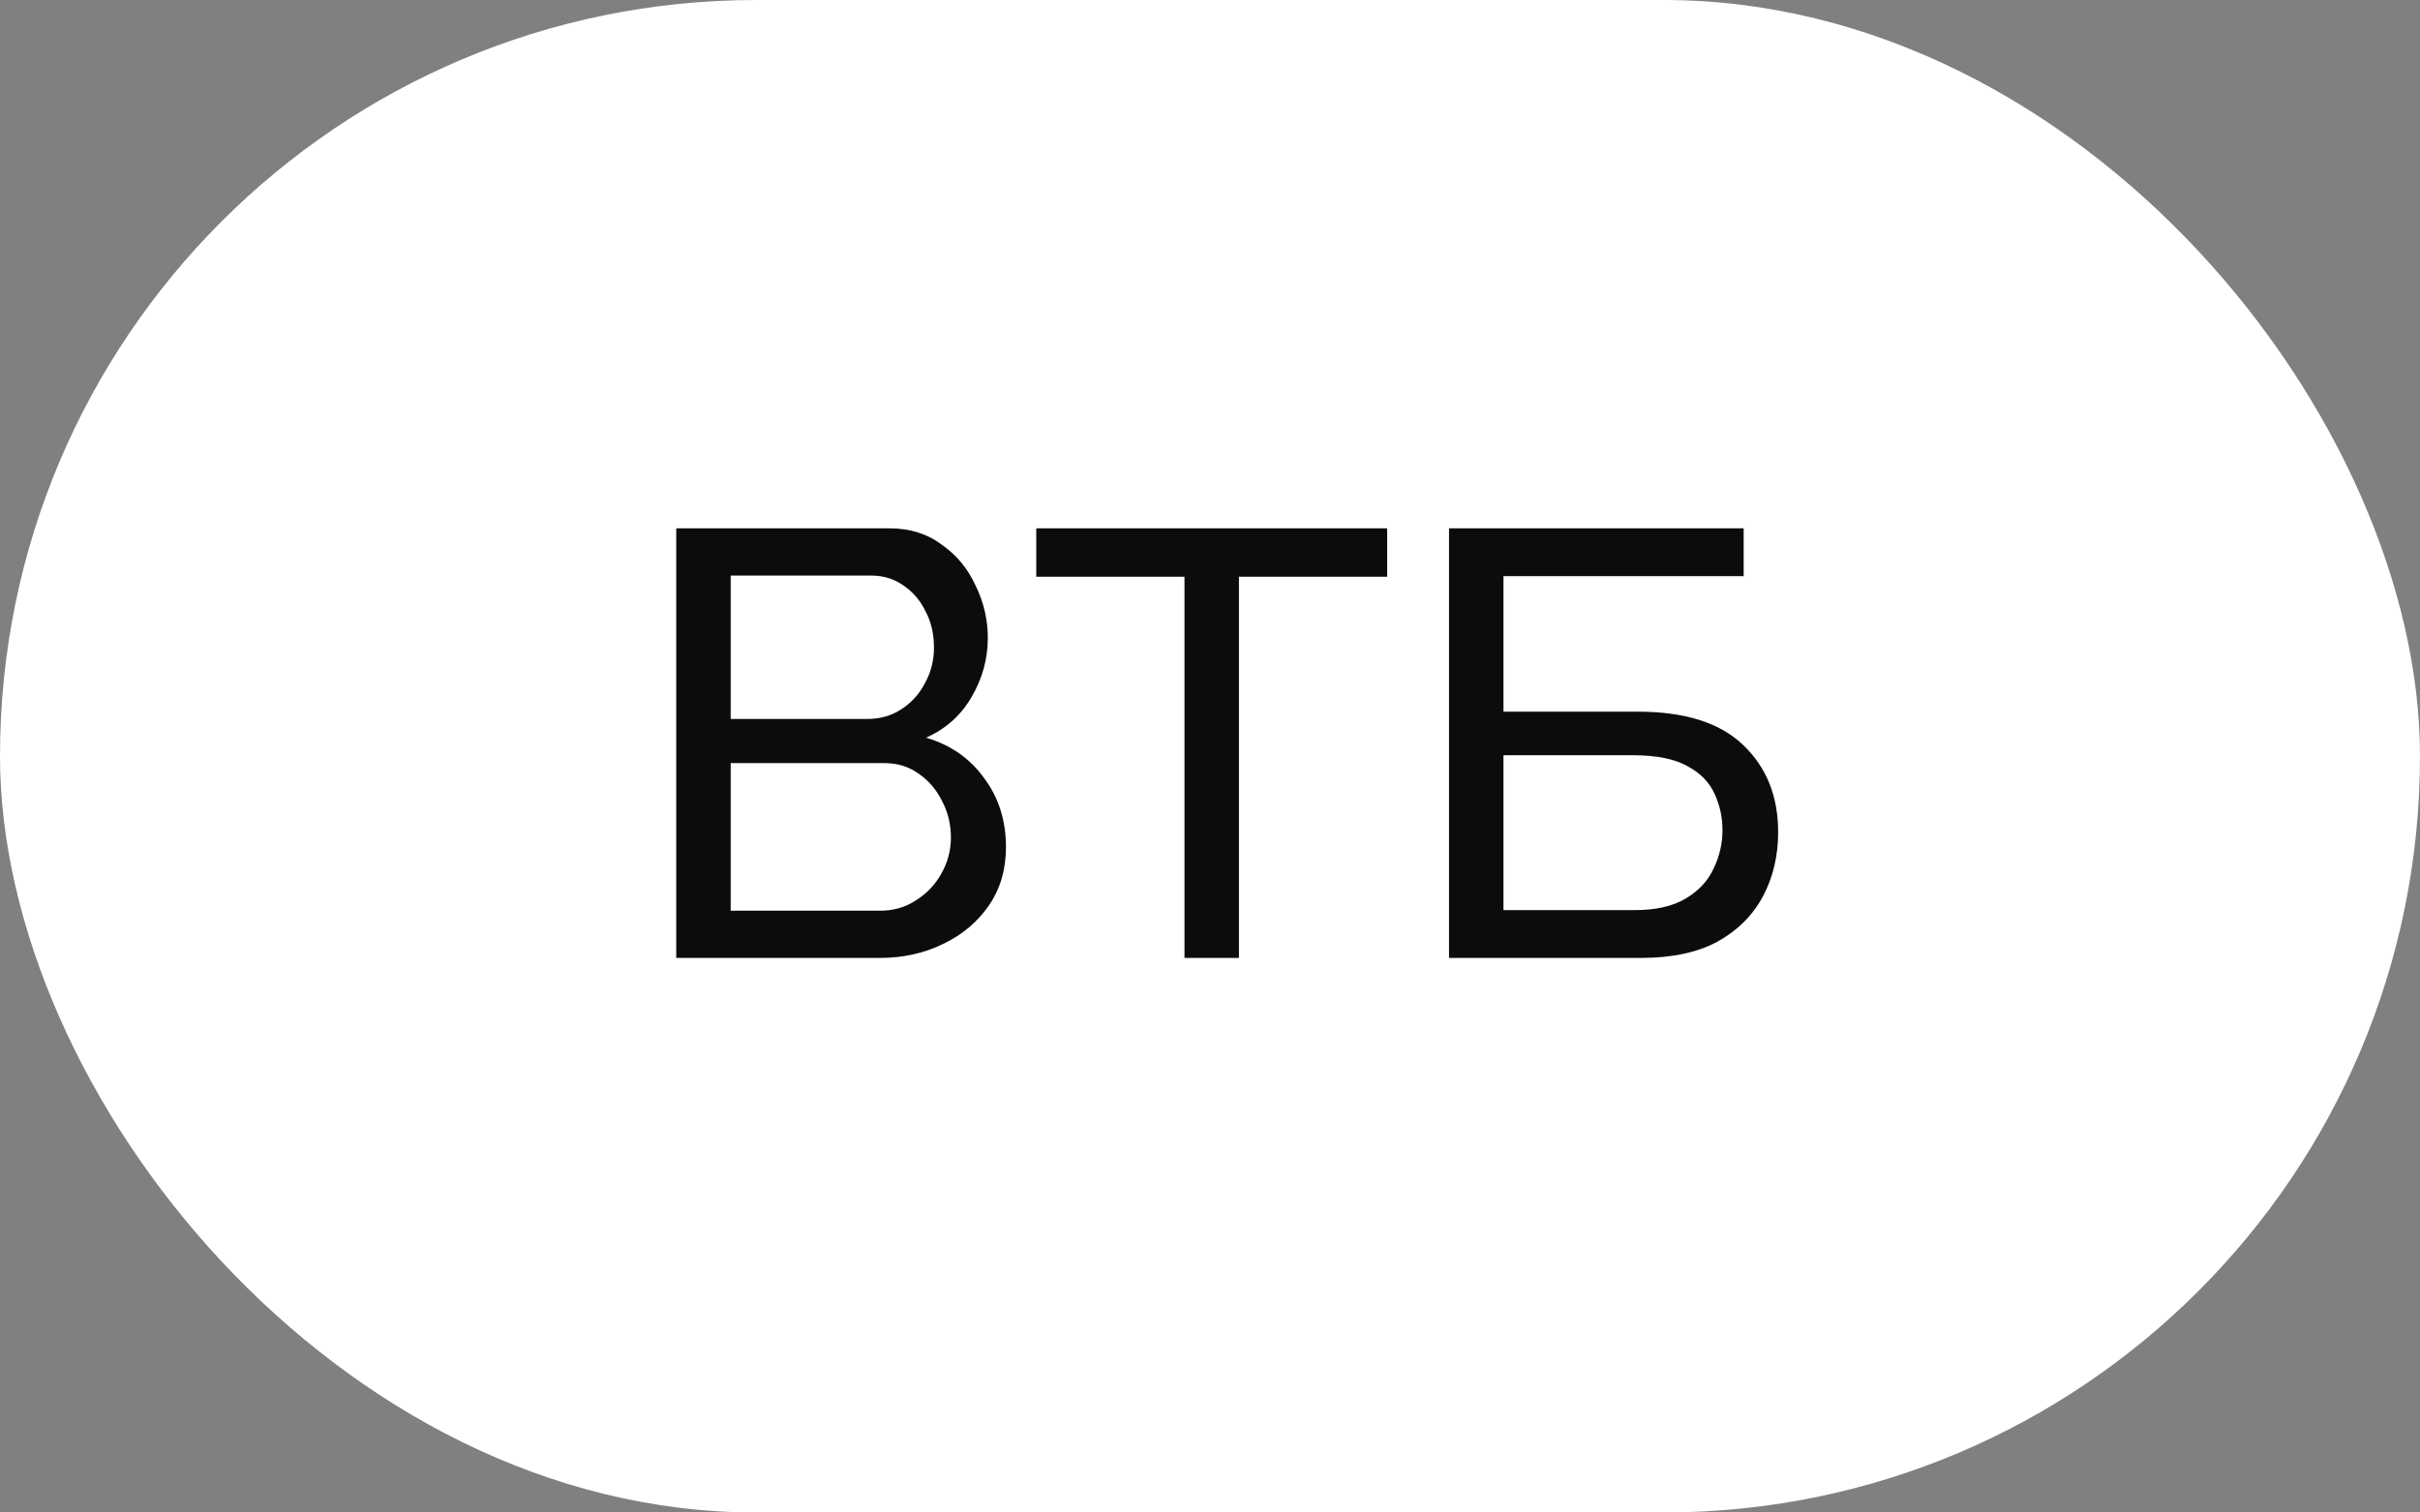 <?xml version="1.0" encoding="UTF-8"?> <svg xmlns="http://www.w3.org/2000/svg" width="48" height="30" viewBox="0 0 48 30" fill="none"><rect x="0" y="0" width="48" height="30" fill="#808080" stroke="none"/><rect width="48" height="30" rx="15" fill="white"></rect><path d="M19.953 16.804C19.953 17.244 19.841 17.628 19.617 17.956C19.393 18.284 19.089 18.54 18.705 18.724C18.329 18.908 17.913 19 17.457 19H13.413V10.48H17.649C18.049 10.48 18.393 10.588 18.681 10.804C18.977 11.012 19.201 11.284 19.353 11.62C19.513 11.948 19.593 12.292 19.593 12.652C19.593 13.068 19.485 13.46 19.269 13.828C19.061 14.188 18.761 14.456 18.369 14.632C18.857 14.776 19.241 15.044 19.521 15.436C19.809 15.82 19.953 16.276 19.953 16.804ZM18.861 16.612C18.861 16.348 18.801 16.104 18.681 15.88C18.569 15.656 18.413 15.476 18.213 15.34C18.021 15.204 17.797 15.136 17.541 15.136H14.493V18.064H17.457C17.721 18.064 17.957 17.996 18.165 17.86C18.381 17.724 18.549 17.548 18.669 17.332C18.797 17.108 18.861 16.868 18.861 16.612ZM14.493 11.416V14.26H17.205C17.461 14.26 17.685 14.196 17.877 14.068C18.077 13.94 18.233 13.768 18.345 13.552C18.465 13.336 18.525 13.1 18.525 12.844C18.525 12.572 18.469 12.332 18.357 12.124C18.253 11.908 18.105 11.736 17.913 11.608C17.729 11.48 17.517 11.416 17.277 11.416H14.493ZM27.514 11.44H24.574V19H23.494V11.44H20.554V10.48H27.514V11.44ZM28.741 19V10.48H34.585V11.428H29.821V14.116H32.485C33.421 14.116 34.117 14.336 34.573 14.776C35.037 15.216 35.269 15.792 35.269 16.504C35.269 16.976 35.169 17.4 34.969 17.776C34.769 18.152 34.469 18.452 34.069 18.676C33.669 18.892 33.165 19 32.557 19H28.741ZM29.821 18.052H32.425C32.841 18.052 33.177 17.976 33.433 17.824C33.689 17.672 33.873 17.476 33.985 17.236C34.105 16.988 34.165 16.732 34.165 16.468C34.165 16.212 34.113 15.972 34.009 15.748C33.905 15.516 33.725 15.332 33.469 15.196C33.213 15.052 32.853 14.98 32.389 14.98H29.821V18.052Z" fill="#0C0C0C"></path></svg> 